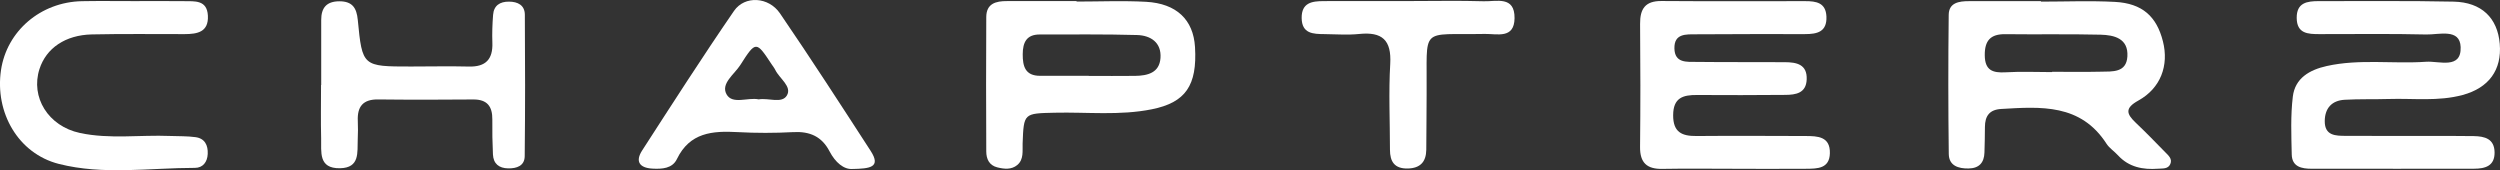 <svg xmlns="http://www.w3.org/2000/svg" id="Laag_1" data-name="Laag 1" viewBox="0 0 734.41 50"><rect x="0" y="0" width="734.41" height="50" fill="#333333" stroke="none"/><defs><style>      .cls-1 {        fill: #fff;        stroke-width: 0px;      }    </style></defs><path class="cls-1" d="M599.55.48c7.27,0,14.55-.31,21.8.08,7.96.44,12.19,4.25,14.04,11.59,1.79,7.06-.64,13.75-7.22,17.39-4.01,2.22-3.53,3.89-.78,6.5,2.96,2.81,5.82,5.75,8.67,8.67.92.94,2.17,1.94,1.5,3.48-.66,1.51-2.25,1.27-3.57,1.37-4.48.33-8.6-.43-11.82-3.95-1.07-1.17-2.51-2.08-3.35-3.38-7.59-11.78-19.27-10.91-30.95-10.22-3.46.2-4.76,2.1-4.77,5.31,0,2.5-.07,5-.14,7.49-.09,2.98-1.57,4.63-4.64,4.68-3.03.06-5.79-.8-5.84-4.26-.17-13.62-.18-27.24-.02-40.86.04-3.63,3.08-4.03,5.97-4.03,7.04-.01,14.08,0,21.12,0,0,.05,0,.1,0,.14ZM602.83,21.17s0-.06,0-.08c4.78,0,9.55.08,14.33-.03,3.36-.08,7.5.36,7.79-4.48.32-5.29-3.87-6.29-7.87-6.39-9.32-.23-18.65-.03-27.97-.15-4.35-.06-6.1,1.86-6.06,6.19.04,4.45,2.33,5.23,6.14,5.01,4.53-.27,9.09-.06,13.64-.06Z"></path><path class="cls-1" d="M702.95,49.57c-7.96,0-15.92.02-23.88,0-2.92,0-5.76-.55-5.84-4.2-.12-5.67-.36-11.41.32-17.01.66-5.41,4.92-7.84,9.94-8.96,9.68-2.16,19.51-.58,29.24-1.26,3.8-.26,10.35,2.3,10.12-4.31-.2-5.59-6.38-3.61-10.1-3.7-10.46-.26-20.92-.09-31.39-.11-3.33,0-6.63-.11-6.67-4.74-.04-4.53,3.07-4.95,6.51-4.95,13.19.03,26.39-.13,39.57.15,8.23.17,12.93,4.79,13.57,12.4.64,7.68-3.22,12.94-10.9,15.02-7.17,1.94-14.48.95-21.73,1.18-4.32.13-8.65-.02-12.96.23-3.75.22-5.79,2.48-5.82,6.25-.03,4.34,3.21,4.34,6.24,4.35,10.69.04,21.38.02,32.07.03,1.82,0,3.64.01,5.46.04,3.23.05,6.06.78,6.12,4.76.06,4.02-2.75,4.81-6,4.82-7.96.03-15.92.01-23.88.02Z"></path><path class="cls-1" d="M509.5,49.58c-7.04,0-14.09-.1-21.13.03-4.55.09-6.63-1.77-6.58-6.45.13-12.04.12-24.08.01-36.12-.04-4.43,1.49-6.78,6.29-6.74,14.08.11,28.17.03,42.25.04,3.15,0,6.03.41,6.2,4.54.18,4.52-2.77,5.14-6.27,5.14-10.68,0-21.35-.02-32.03.06-2.92.02-6.44-.28-6.36,4.13.08,4.39,3.65,3.95,6.53,3.98,8.63.1,17.27.03,25.9.08,3.43.02,6.61.6,6.43,5.07-.16,4.03-3.17,4.52-6.3,4.54-8.63.05-17.27.11-25.9.03-4.16-.04-7.01.82-7.03,5.94-.02,5.01,2.57,6.15,6.86,6.11,10.68-.09,21.35-.03,32.03,0,3.54.01,7.27.12,7.15,5.06-.11,4.54-3.67,4.53-6.92,4.56-7.04.05-14.08.02-21.13.01Z"></path><path class="cls-1" d="M316.24.46c6.81,0,13.64-.3,20.43.07,8.99.5,13.9,5.3,14.38,13.28.68,11.34-2.8,16.31-12.68,18.29-9.46,1.9-19.02.79-28.53,1.01-9.09.21-9.1.11-9.43,9.01-.08,2.23.4,4.72-1.59,6.37-1.7,1.4-3.84,1.18-5.87.67-2.39-.6-3.21-2.49-3.22-4.65-.06-13.17-.08-26.33,0-39.5.02-3.97,2.81-4.71,6.09-4.69,6.81.02,13.62,0,20.43,0,0,.04,0,.08,0,.12ZM319.84,22.26s0,.03,0,.04c4.54,0,9.08.05,13.62-.01,3.65-.05,7.14-.88,7.45-5.25.32-4.55-2.88-6.64-6.89-6.75-9.53-.27-19.06-.15-28.59-.16-3.88,0-4.97,2.33-4.99,5.78-.02,3.6.75,6.37,5.11,6.36,4.77,0,9.53,0,14.3,0Z"></path><path class="cls-1" d="M250.46,49.63c-2.58.22-5.09-1.94-6.77-5.17-2.29-4.39-5.8-5.9-10.64-5.65-5.44.29-10.92.3-16.36,0-7.39-.41-14.06.1-17.84,7.92-1.34,2.78-4.36,2.96-7.2,2.8-3.81-.21-5.09-2.11-3.01-5.33,8.88-13.74,17.72-27.52,26.99-41,3.15-4.57,10.16-4.16,13.49.71,9.11,13.32,17.87,26.88,26.65,40.42,3.19,4.92-.36,5.19-5.32,5.31ZM222.84,29.2c2.89-.53,6.85,1.35,8.33-1.17,1.54-2.63-2.17-4.93-3.41-7.47-.29-.6-.73-1.14-1.1-1.7-4.5-6.83-4.63-6.91-9.18.24-1.73,2.72-5.8,5.44-4.05,8.6,1.72,3.1,6.25.83,9.42,1.49Z"></path><path class="cls-1" d="M94.36,24.95c0-6.36,0-12.73,0-19.09,0-3.55,1.54-5.47,5.34-5.48,3.79,0,5.06,1.92,5.4,5.45,1.33,13.71,1.4,13.71,15.61,13.71,5.68,0,11.37-.13,17.05.01,4.95.12,7.06-2.16,6.88-7.01-.1-2.72,0-5.46.21-8.17.21-2.76,2.01-3.9,4.65-3.89,2.6,0,4.66,1.05,4.68,3.83.1,13.86.11,27.72-.04,41.57-.03,2.84-2.33,3.63-4.87,3.58-2.69-.05-4.33-1.36-4.46-4.09-.16-3.4-.22-6.82-.18-10.22.05-3.86-1.47-5.96-5.61-5.93-9.32.08-18.64.1-27.96-.01-4.44-.05-6.14,2.12-5.95,6.31.08,1.81.06,3.64-.02,5.45-.16,3.77.69,8.34-5.21,8.45-6.42.11-5.44-4.82-5.54-8.77-.13-5.22-.03-10.45-.03-15.68.02,0,.03,0,.05,0Z"></path><path class="cls-1" d="M38.35.33c5.22,0,10.45-.06,15.67.01,3.13.05,6.82-.44,7.05,4.27.24,4.83-3.12,5.4-6.83,5.41-9.08.01-18.17-.11-27.25.09-7.81.17-13.42,4.05-15.39,10.16-2.67,8.28,2.55,16.79,11.88,18.79,8.74,1.87,17.66.52,26.49.88,2.49.1,5.01.01,7.47.35,2.73.37,3.7,2.38,3.58,4.94-.11,2.37-1.43,4.08-3.75,4.08-13.35,0-26.89,2.17-39.99-1.16C5.31,45.1-1.54,33.03.29,20.62,1.99,9.12,11.92.6,24.05.35c4.77-.1,9.54-.02,14.3-.03Z"></path><path class="cls-1" d="M414.08.31c7.27,0,14.54-.16,21.8.06,3.72.11,9.12-1.66,9.04,4.98-.07,6.15-5.16,4.56-8.69,4.62-19.52.37-16.92-2.55-17.14,17.69-.06,5.45-.02,10.9-.1,16.35-.05,3.54-1.78,5.42-5.46,5.49-3.88.07-5.21-2.02-5.21-5.53,0-8.4-.41-16.83.08-25.2.41-7.05-2.41-9.48-9.12-8.79-3.37.35-6.81.07-10.21.04-3.31-.03-6.63-.1-6.69-4.72-.05-4.52,3.04-4.98,6.48-4.97.45,0,.91-.01,1.36-.01,7.95,0,15.9,0,23.85,0Z"></path></svg>